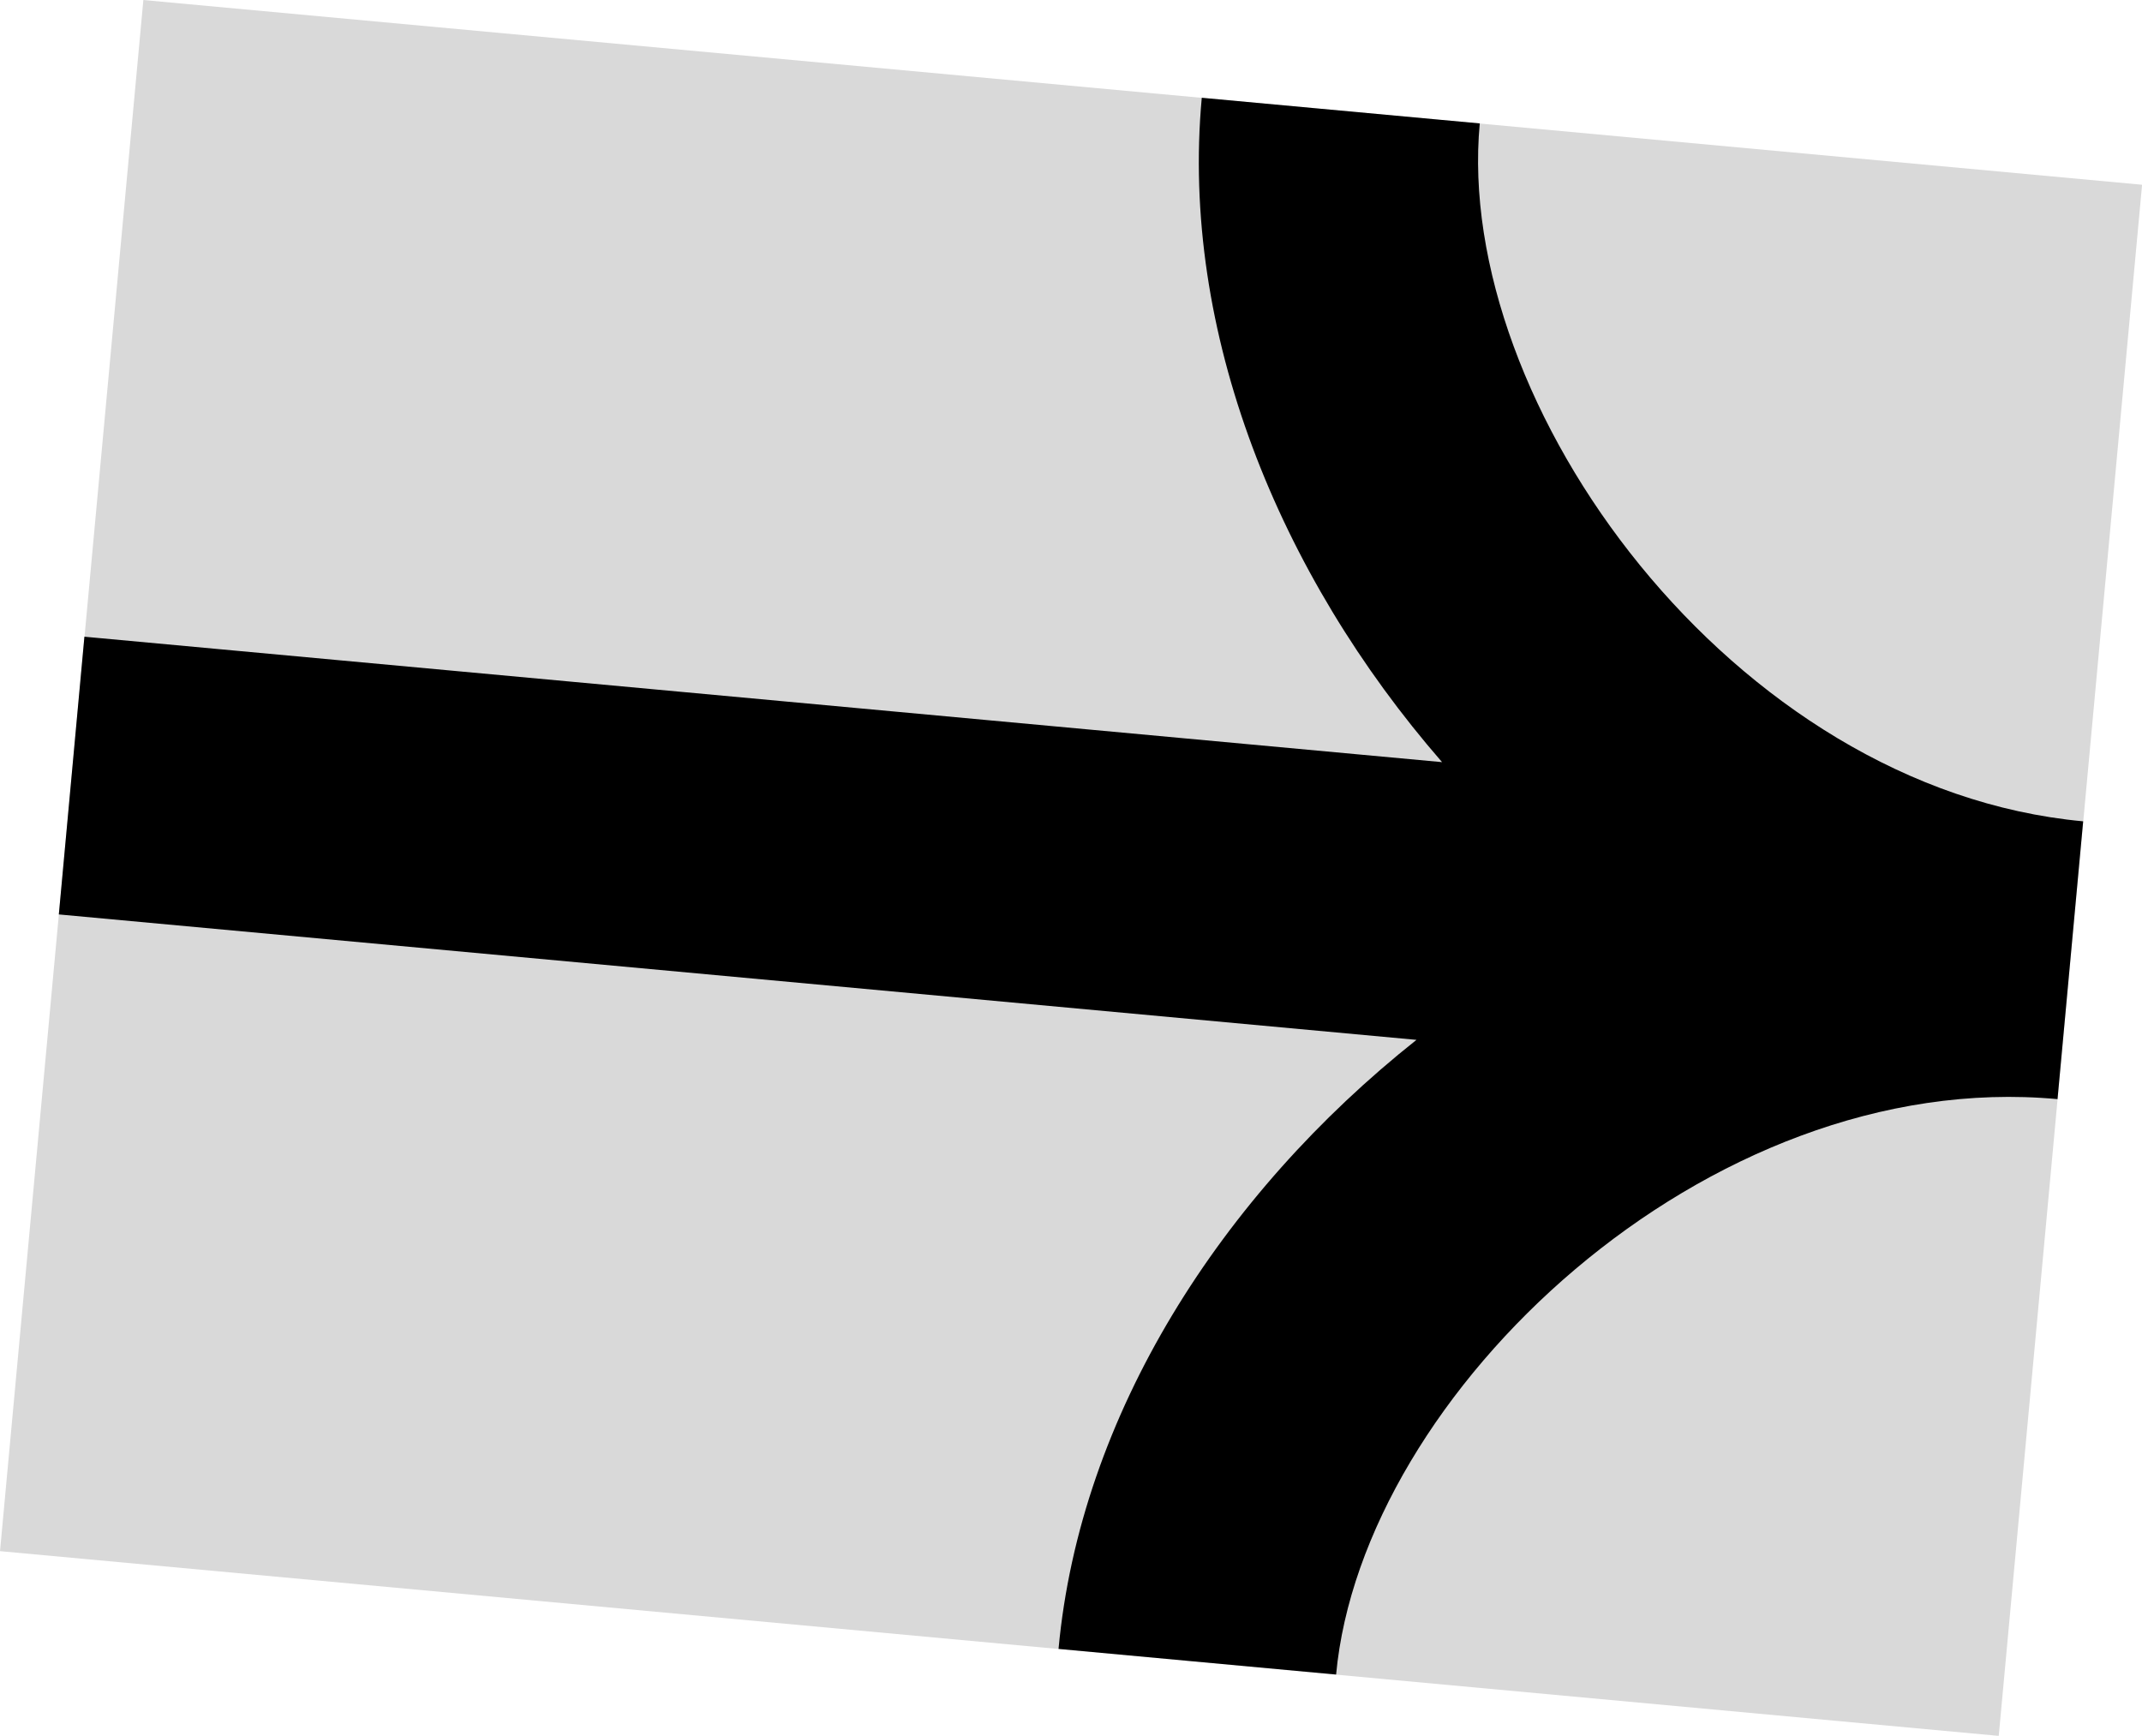 <?xml version="1.0" encoding="UTF-8"?> <svg xmlns="http://www.w3.org/2000/svg" id="Слой_1" data-name="Слой 1" viewBox="0 0 298.19 241.62"> <defs> <style>.cls-1{fill:#d9d9d9;}</style> </defs> <title>стрелка2</title> <rect class="cls-1" x="40.67" y="-18.9" width="216.84" height="279.43" transform="translate(15.08 258.16) rotate(-84.72)"></rect> <path d="M8.19,127.29l189,17.46C170,166.32,150.36,197,147.36,229.53L186,233.1C189.63,194,237.62,148.48,286.43,153L290,114.33c-48.81-4.51-87.65-58.08-84-97.15L167.3,13.61c-3,32.53,10.66,66.28,33.45,92.48l-189-17.46Z"></path> </svg> 